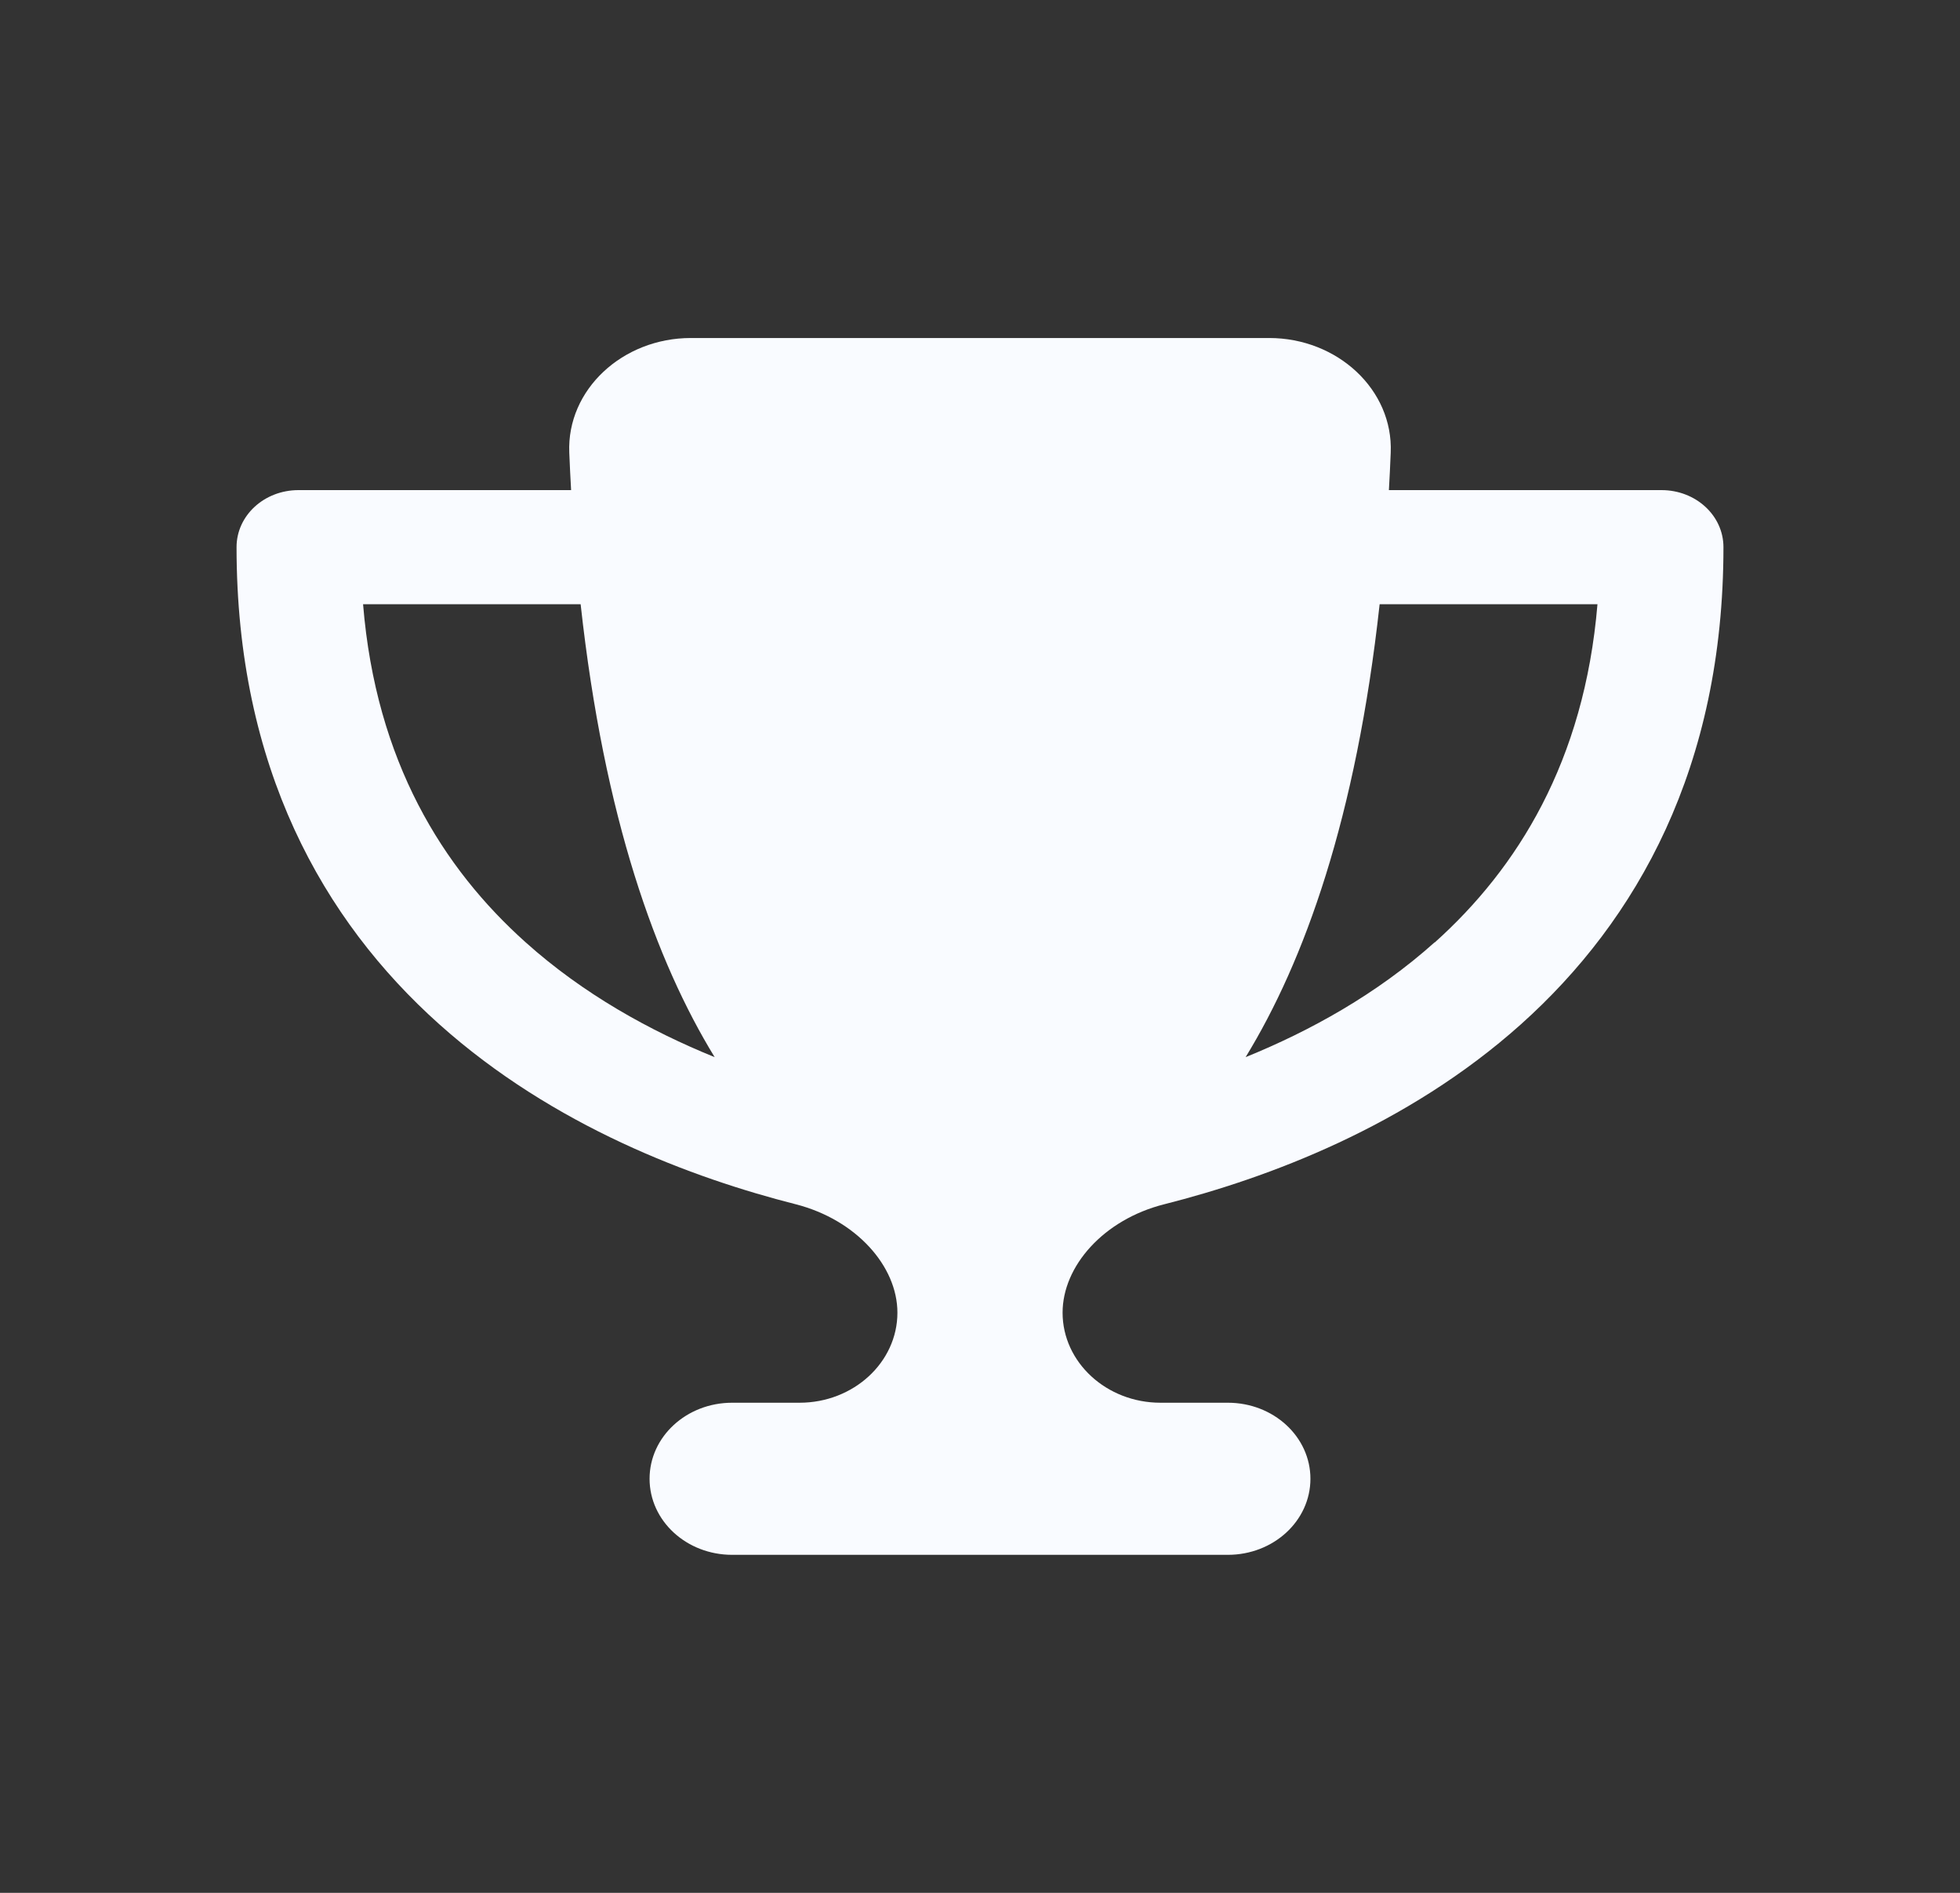 <svg width="29" height="28" viewBox="0 0 29 28" fill="none" xmlns="http://www.w3.org/2000/svg">
<rect x="0" y="0" width="29" height="28" fill="#333333" stroke="none"/>
<path d="M18.778 5H10.222C9.21 5 8.385 5.766 8.423 6.695C8.431 6.881 8.439 7.067 8.45 7.25H4.417C3.909 7.25 3.5 7.626 3.5 8.094C3.5 11.349 4.78 13.613 6.498 15.15C8.19 16.665 10.253 17.428 11.773 17.814C12.667 18.043 13.278 18.729 13.278 19.418C13.278 20.152 12.629 20.75 11.83 20.75H10.833C10.157 20.75 9.611 21.253 9.611 21.875C9.611 22.497 10.157 23 10.833 23H18.167C18.843 23 19.389 22.497 19.389 21.875C19.389 21.253 18.843 20.75 18.167 20.75H17.17C16.372 20.75 15.722 20.152 15.722 19.418C15.722 18.729 16.329 18.04 17.227 17.814C18.751 17.428 20.814 16.665 22.506 15.15C24.221 13.613 25.5 11.349 25.5 8.094C25.5 7.626 25.091 7.25 24.583 7.25H20.55C20.561 7.067 20.569 6.884 20.577 6.695C20.615 5.766 19.79 5 18.778 5ZM5.368 8.938H8.591C8.939 12.105 9.707 14.222 10.574 15.638C9.623 15.252 8.633 14.707 7.778 13.94C6.556 12.847 5.562 11.268 5.372 8.938H5.368ZM21.226 13.94C20.37 14.707 19.381 15.252 18.43 15.638C19.297 14.222 20.065 12.105 20.413 8.938H23.636C23.441 11.268 22.448 12.847 21.23 13.94H21.226Z" fill="#F9FBFF"/>
</svg>
